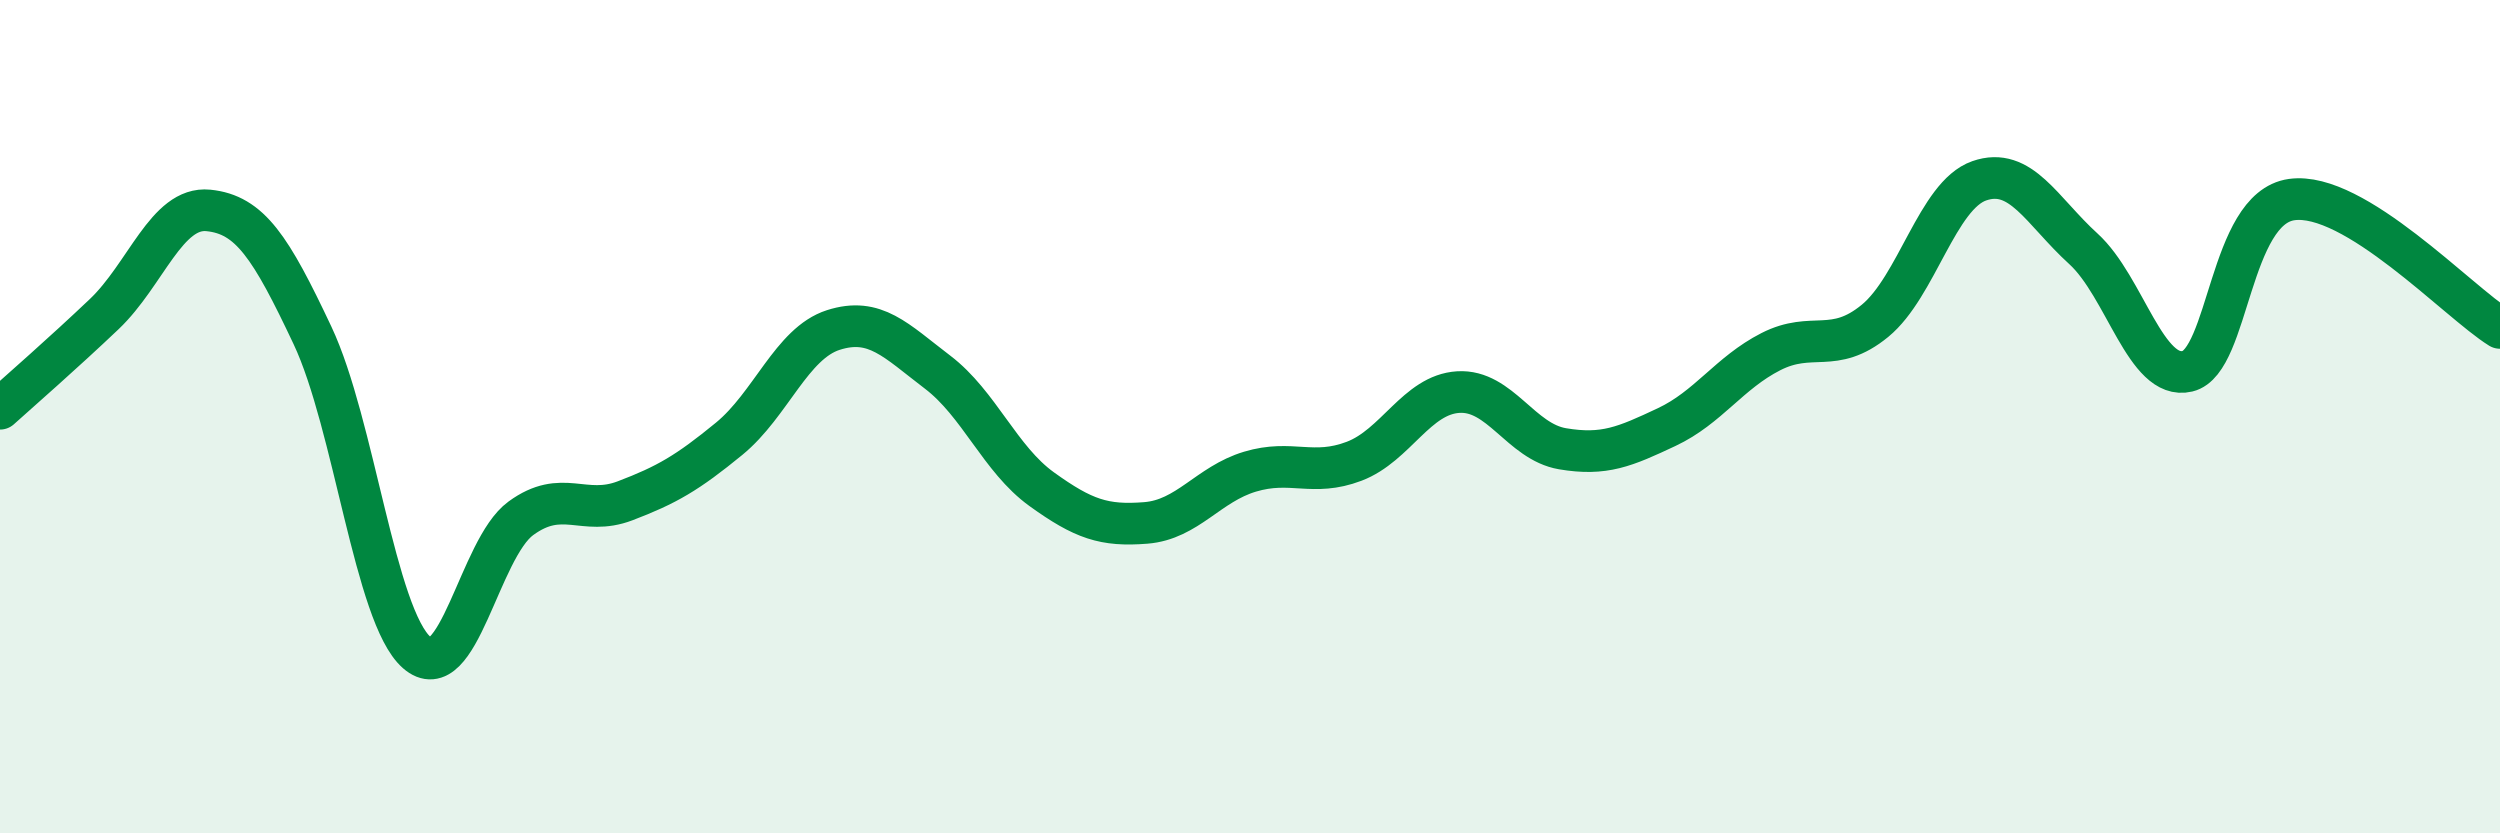 
    <svg width="60" height="20" viewBox="0 0 60 20" xmlns="http://www.w3.org/2000/svg">
      <path
        d="M 0,9.81 C 0.5,9.36 1.5,8.49 2.5,7.54 C 3.5,6.59 4,4.95 5,5.05 C 6,5.15 6.5,5.93 7.5,8.05 C 8.5,10.17 9,14.78 10,15.66 C 11,16.54 11.5,13.17 12.5,12.44 C 13.5,11.71 14,12.4 15,12.02 C 16,11.64 16.5,11.35 17.5,10.53 C 18.5,9.71 19,8.24 20,7.92 C 21,7.6 21.5,8.17 22.5,8.93 C 23.5,9.69 24,11.02 25,11.74 C 26,12.46 26.5,12.63 27.5,12.55 C 28.5,12.47 29,11.62 30,11.32 C 31,11.02 31.5,11.45 32.5,11.07 C 33.5,10.69 34,9.47 35,9.41 C 36,9.35 36.5,10.6 37.5,10.77 C 38.5,10.94 39,10.72 40,10.25 C 41,9.78 41.5,8.95 42.5,8.44 C 43.5,7.93 44,8.52 45,7.7 C 46,6.88 46.5,4.69 47.5,4.34 C 48.5,3.99 49,5.06 50,5.97 C 51,6.88 51.5,9.15 52.5,8.91 C 53.5,8.67 53.5,5 55,4.79 C 56.5,4.58 59,7.25 60,7.87L60 20L0 20Z"
        fill="#008740"
        opacity="0.1"
        stroke-linecap="round"
        stroke-linejoin="round"
      />
      <path
        d="M 0,9.81 C 0.5,9.36 1.5,8.49 2.5,7.54 C 3.5,6.59 4,4.95 5,5.05 C 6,5.15 6.5,5.93 7.5,8.05 C 8.5,10.17 9,14.78 10,15.66 C 11,16.54 11.5,13.17 12.5,12.44 C 13.5,11.71 14,12.4 15,12.02 C 16,11.64 16.5,11.35 17.5,10.53 C 18.5,9.71 19,8.24 20,7.92 C 21,7.6 21.5,8.17 22.5,8.93 C 23.5,9.69 24,11.02 25,11.74 C 26,12.46 26.5,12.63 27.5,12.55 C 28.5,12.47 29,11.62 30,11.32 C 31,11.02 31.5,11.45 32.5,11.07 C 33.5,10.69 34,9.47 35,9.41 C 36,9.35 36.5,10.6 37.5,10.77 C 38.5,10.94 39,10.72 40,10.25 C 41,9.78 41.5,8.95 42.5,8.44 C 43.5,7.93 44,8.52 45,7.7 C 46,6.88 46.5,4.69 47.5,4.34 C 48.5,3.99 49,5.06 50,5.97 C 51,6.88 51.5,9.15 52.5,8.91 C 53.5,8.67 53.5,5 55,4.79 C 56.5,4.58 59,7.25 60,7.87"
        stroke="#008740"
        stroke-width="1"
        fill="none"
        stroke-linecap="round"
        stroke-linejoin="round"
      />
    </svg>
  